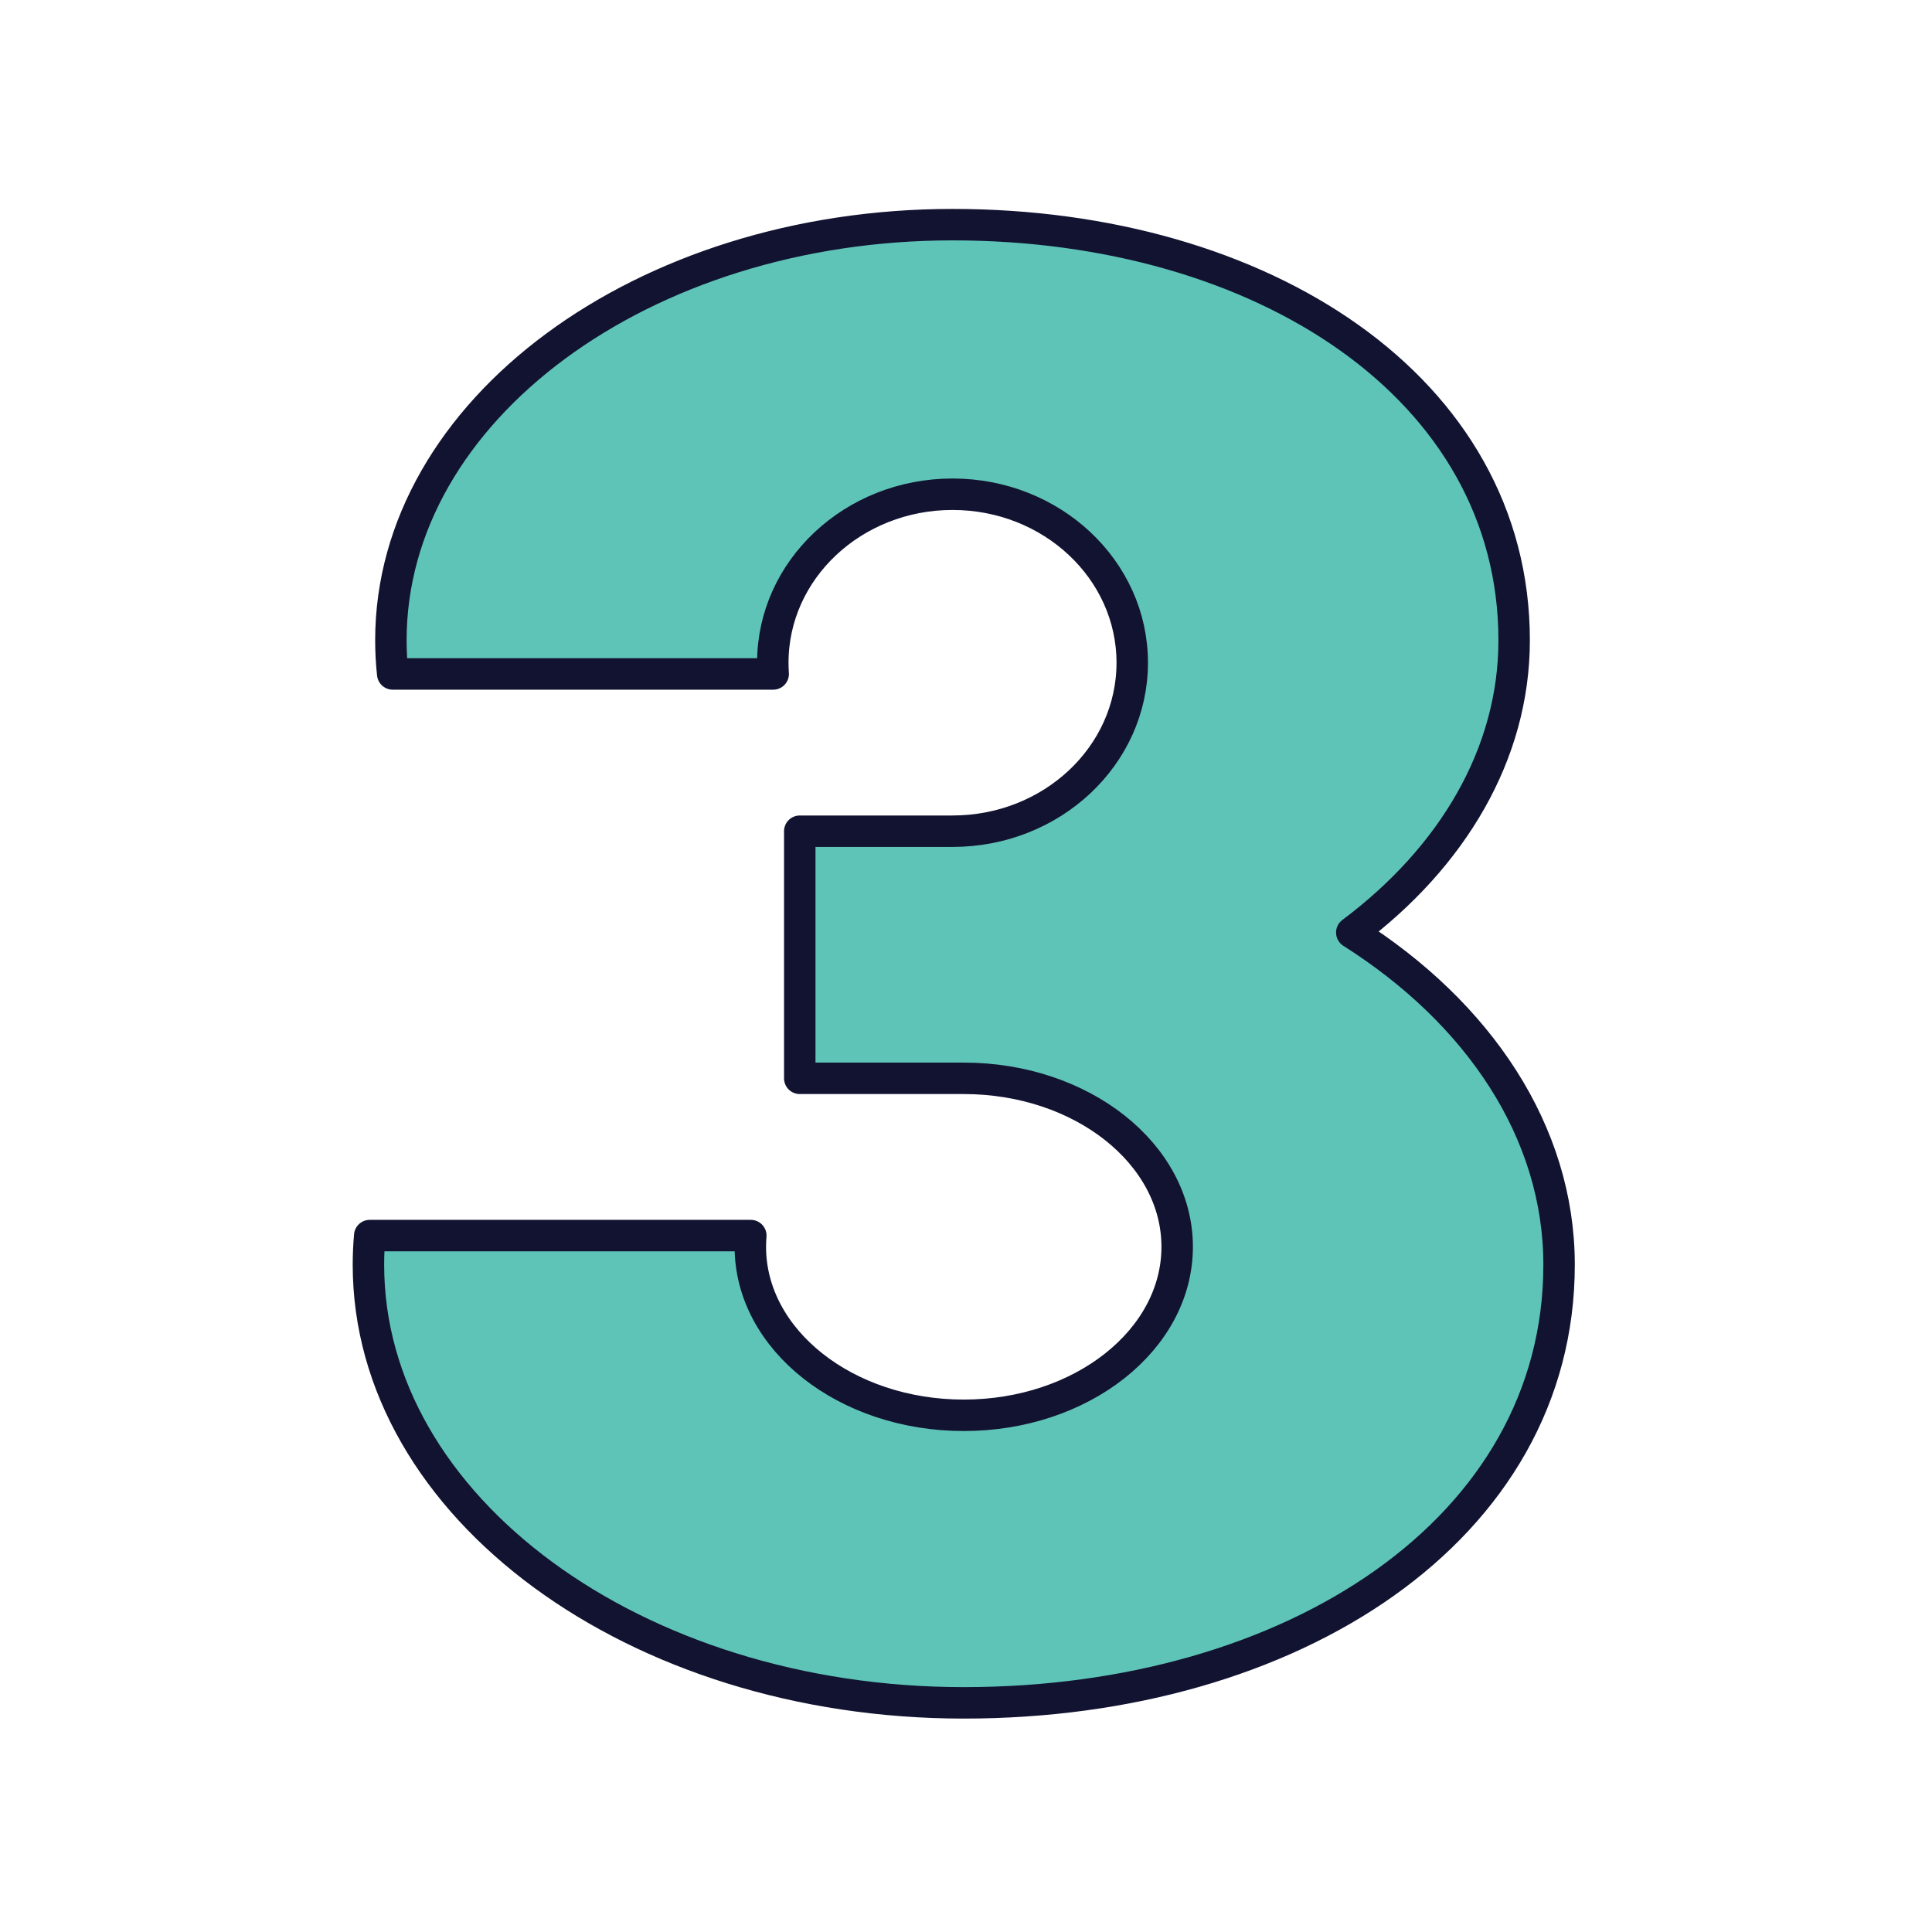 <svg xmlns="http://www.w3.org/2000/svg" xmlns:xlink="http://www.w3.org/1999/xlink" viewBox="0 0 430 430" width="430" height="430" preserveAspectRatio="xMidYMid meet" style="width: 100%; height: 100%; transform: translate3d(0px, 0px, 0px); content-visibility: visible;"><defs><clipPath id="__lottie_element_1597"><rect width="430" height="430" x="0" y="0"/></clipPath><clipPath id="__lottie_element_1599"><path d="M0,0 L430,0 L430,430 L0,430z"/></clipPath></defs><g clip-path="url(#__lottie_element_1597)"><g clip-path="url(#__lottie_element_1599)" transform="matrix(1,0,0,1,0,0)" opacity="1" style="display: block;"><g transform="matrix(1,0,0,1,214.5,214.5)" opacity="1" style="display: block;"><g opacity="1" transform="matrix(1,0,0,1,0,0)"><path class="secondary" fill="rgb(94,196,184)" fill-opacity="1" d=" M122.5,-72 C122.5,-46.636 108.704,-23.657 86.363,-6.946 C114.611,10.935 132.5,37.43 132.5,67 C132.5,125.848 73.178,164.5 0,164.5 C-73.178,164.5 -132.5,120.848 -132.5,67 C-132.5,65.74 -132.467,64.486 -132.403,63.237 C-132.323,61.686 -131.02,60.5 -129.467,60.5 C-129.467,60.5 -49.899,60.5 -49.899,60.5 C-48.552,60.5 -47.5,61.653 -47.5,63 C-47.5,83.711 -26.234,100.5 0,100.5 C26.234,100.5 47.5,83.711 47.5,63 C47.5,42.289 26.234,25.5 0,25.5 C-11.166,25.5 -22.333,25.5 -33.5,25.5 C-35.157,25.5 -36.5,24.157 -36.5,22.5 C-36.5,22.5 -36.5,-26.5 -36.5,-26.5 C-36.5,-28.157 -35.157,-29.5 -33.5,-29.5 C-33.5,-29.5 -2.5,-29.5 -2.5,-29.5 C19.591,-29.5 37.5,-46.289 37.5,-67 C37.5,-87.711 19.591,-104.5 -2.5,-104.5 C-24.591,-104.5 -42.5,-87.711 -42.5,-67 C-42.5,-65.647 -43.562,-64.5 -44.915,-64.5 C-44.915,-64.5 -124.403,-64.5 -124.403,-64.5 C-125.935,-64.5 -127.227,-65.654 -127.333,-67.182 C-127.444,-68.778 -127.5,-70.384 -127.5,-72 C-127.5,-123.086 -71.536,-164.5 -2.5,-164.5 C66.536,-164.5 122.5,-128.086 122.5,-72z"/></g></g><g transform="matrix(1,0,0,1,177.394,214.5)" opacity="0.5" style="mix-blend-mode: multiply; display: block;"><g opacity="1" transform="matrix(1,0,0,1,0,0)"><path class="secondary" fill="rgb(94,196,184)" fill-opacity="1" d=" M-55.394,-72 C-55.394,-69.475 -55.257,-66.974 -54.989,-64.5 C-54.989,-64.5 -87.297,-64.5 -87.297,-64.5 C-88.829,-64.5 -90.122,-65.654 -90.228,-67.182 C-90.339,-68.778 -90.394,-70.384 -90.394,-72 C-90.394,-123.086 -34.43,-164.5 34.606,-164.5 C40.725,-164.5 46.741,-164.214 52.624,-163.654 C-8.379,-157.522 -55.394,-118.824 -55.394,-72z M3.606,25.5 C3.606,25.5 35.606,25.5 35.606,25.5 C35.606,25.5 35.606,-29.5 35.606,-29.5 C163.53,-29.5 48.505,-29.5 34.606,-29.5 C34.606,-29.5 3.606,-29.5 3.606,-29.5 C1.949,-29.5 0.606,-28.157 0.606,-26.5 C0.606,-26.5 0.606,22.5 0.606,22.5 C0.606,24.157 1.949,25.5 3.606,25.5z M-60.394,67 C-60.394,116.607 -10.047,157.562 55.098,163.704 C49.214,164.231 43.209,164.5 37.106,164.5 C-36.072,164.5 -95.394,120.848 -95.394,67 C-95.394,65.74 -95.361,64.486 -95.297,63.237 C-95.217,61.686 -93.914,60.5 -92.361,60.5 C-92.361,60.5 -60.105,60.5 -60.105,60.5 C-60.297,62.648 -60.394,64.816 -60.394,67z"/></g></g><g transform="matrix(1,0,0,1,214.5,214.5)" opacity="1" style="display: block;"><g opacity="1" transform="matrix(1,0,0,1,0,0)"><path stroke-linecap="butt" stroke-linejoin="round" fill-opacity="0" class="primary" stroke="rgb(18,19,49)" stroke-opacity="1" stroke-width="7" d=" M122.5,-72 C122.5,-46.636 108.704,-23.657 86.363,-6.946 C114.611,10.935 132.5,37.43 132.5,67 C132.5,125.848 73.178,164.5 0,164.5 C-73.178,164.5 -132.5,120.848 -132.5,67 C-132.5,64.816 -132.402,62.648 -132.21,60.5 C-132.21,60.5 -47.396,60.5 -47.396,60.5 C-47.465,61.326 -47.5,62.16 -47.5,63 C-47.5,83.711 -26.234,100.5 0,100.5 C26.234,100.5 47.5,83.711 47.5,63 C47.5,42.289 26.234,25.5 0,25.5 C-12.166,25.5 -24.333,25.5 -36.5,25.5 C-36.5,25.5 -36.5,-29.5 -36.5,-29.5 C-36.5,-29.5 -2.5,-29.5 -2.5,-29.5 C19.591,-29.5 37.5,-46.289 37.5,-67 C37.5,-87.711 19.591,-104.5 -2.5,-104.5 C-24.591,-104.5 -42.5,-87.711 -42.5,-67 C-42.5,-66.16 -42.471,-65.326 -42.413,-64.5 C-42.413,-64.5 -127.095,-64.5 -127.095,-64.5 C-127.363,-66.974 -127.5,-69.475 -127.5,-72 C-127.5,-123.086 -71.536,-164.5 -2.5,-164.5 C66.536,-164.5 122.5,-128.086 122.5,-72z"/></g></g></g></g></svg>